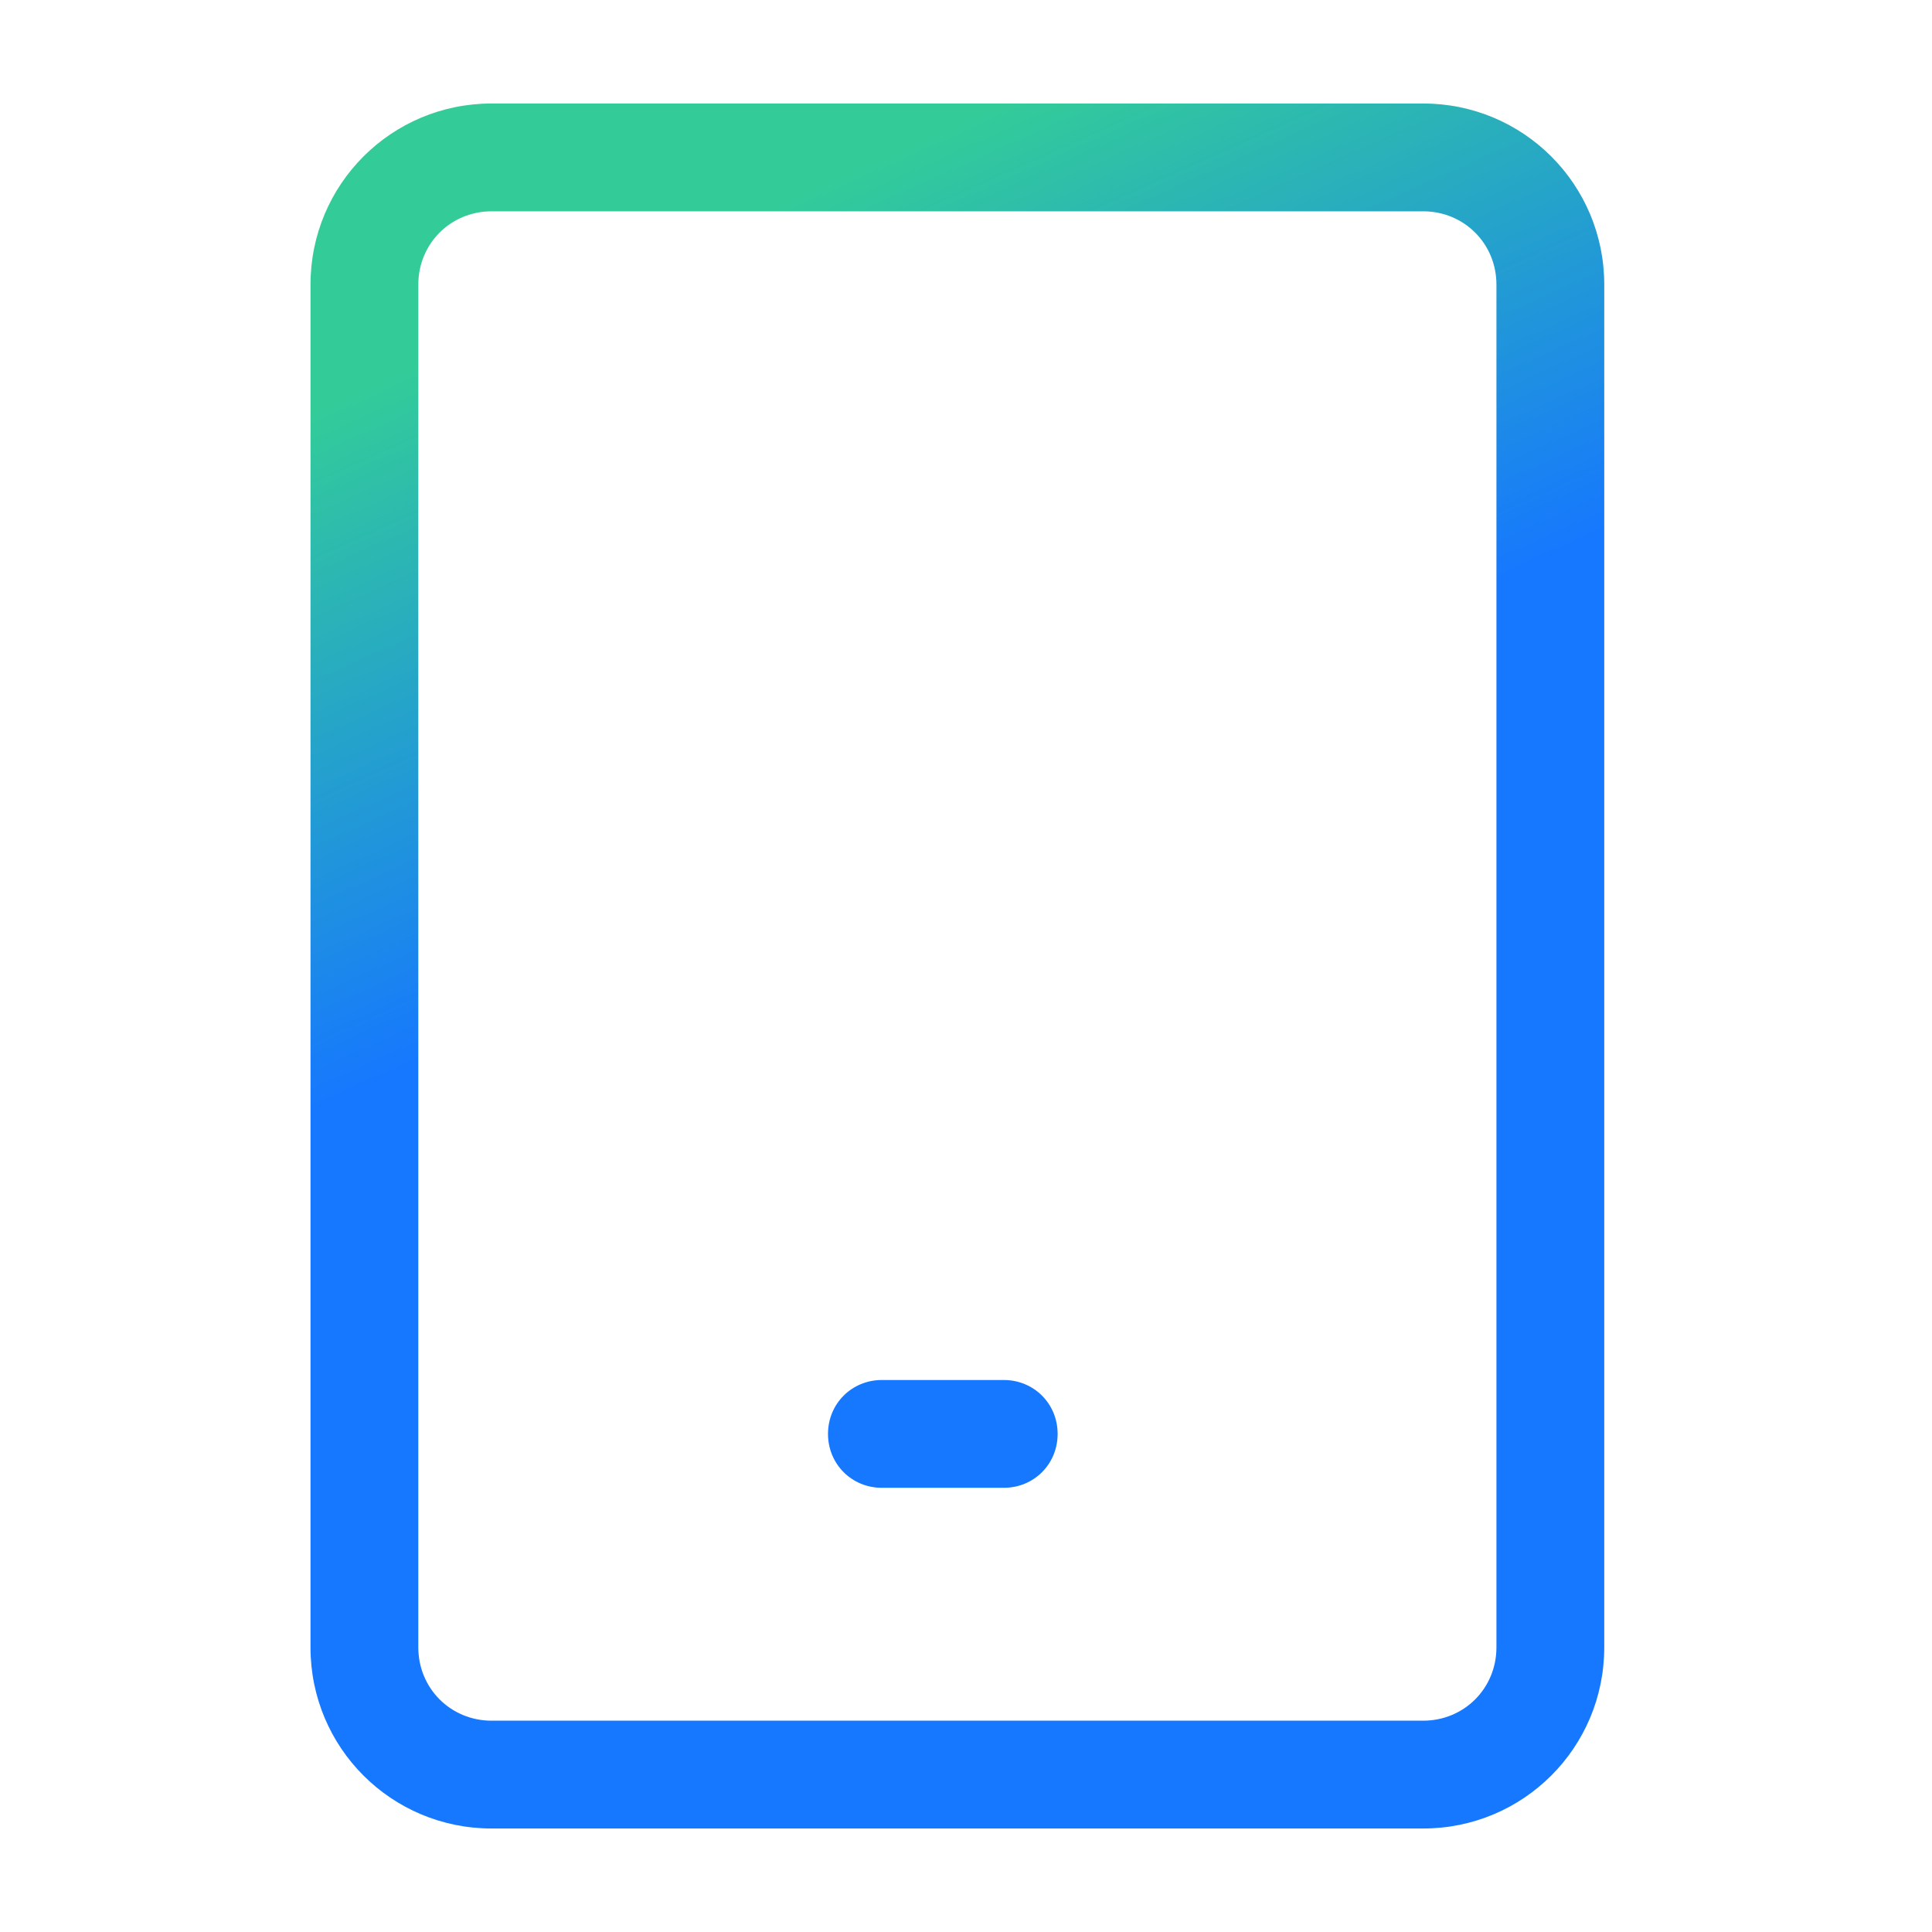 <svg xmlns="http://www.w3.org/2000/svg" xmlns:xlink="http://www.w3.org/1999/xlink" fill="none" version="1.1" width="56" height="56" viewBox="0 0 56 56"><defs><linearGradient x1="0" y1="0.154" x2="0.303" y2="1.065" id="master_svg0_804_9679"><stop offset="2.857%" stop-color="#33CC99" stop-opacity="1"/><stop offset="42.857%" stop-color="#1677FF" stop-opacity="1"/></linearGradient></defs><g><g></g><g><path d="M14.25,53L41.25,53C44.156,53,46.5,50.656,46.5,47.75L46.5,8.25C46.5,5.344,44.156,3,41.25,3L14.25,3C11.344,3,9,5.344,9,8.25L9,47.75C9,50.656,11.344,53,14.25,53ZM12.125,8.25C12.125,7.062,13.062,6.125,14.25,6.125L41.25,6.125C42.438,6.125,43.375,7.062,43.375,8.25L43.375,47.75C43.375,48.938,42.438,49.875,41.25,49.875L14.25,49.875C13.062,49.875,12.125,48.938,12.125,47.75L12.125,8.25ZM25.562,43.125L29.094,43.125C29.969,43.125,30.656,42.438,30.656,41.562C30.656,40.688,29.969,40,29.094,40L25.562,40C24.688,40,24,40.688,24,41.562C24,42.438,24.688,43.125,25.562,43.125Z" fill-rule="evenodd" fill="url(#master_svg0_804_9679)" fill-opacity="1"/></g></g></svg>